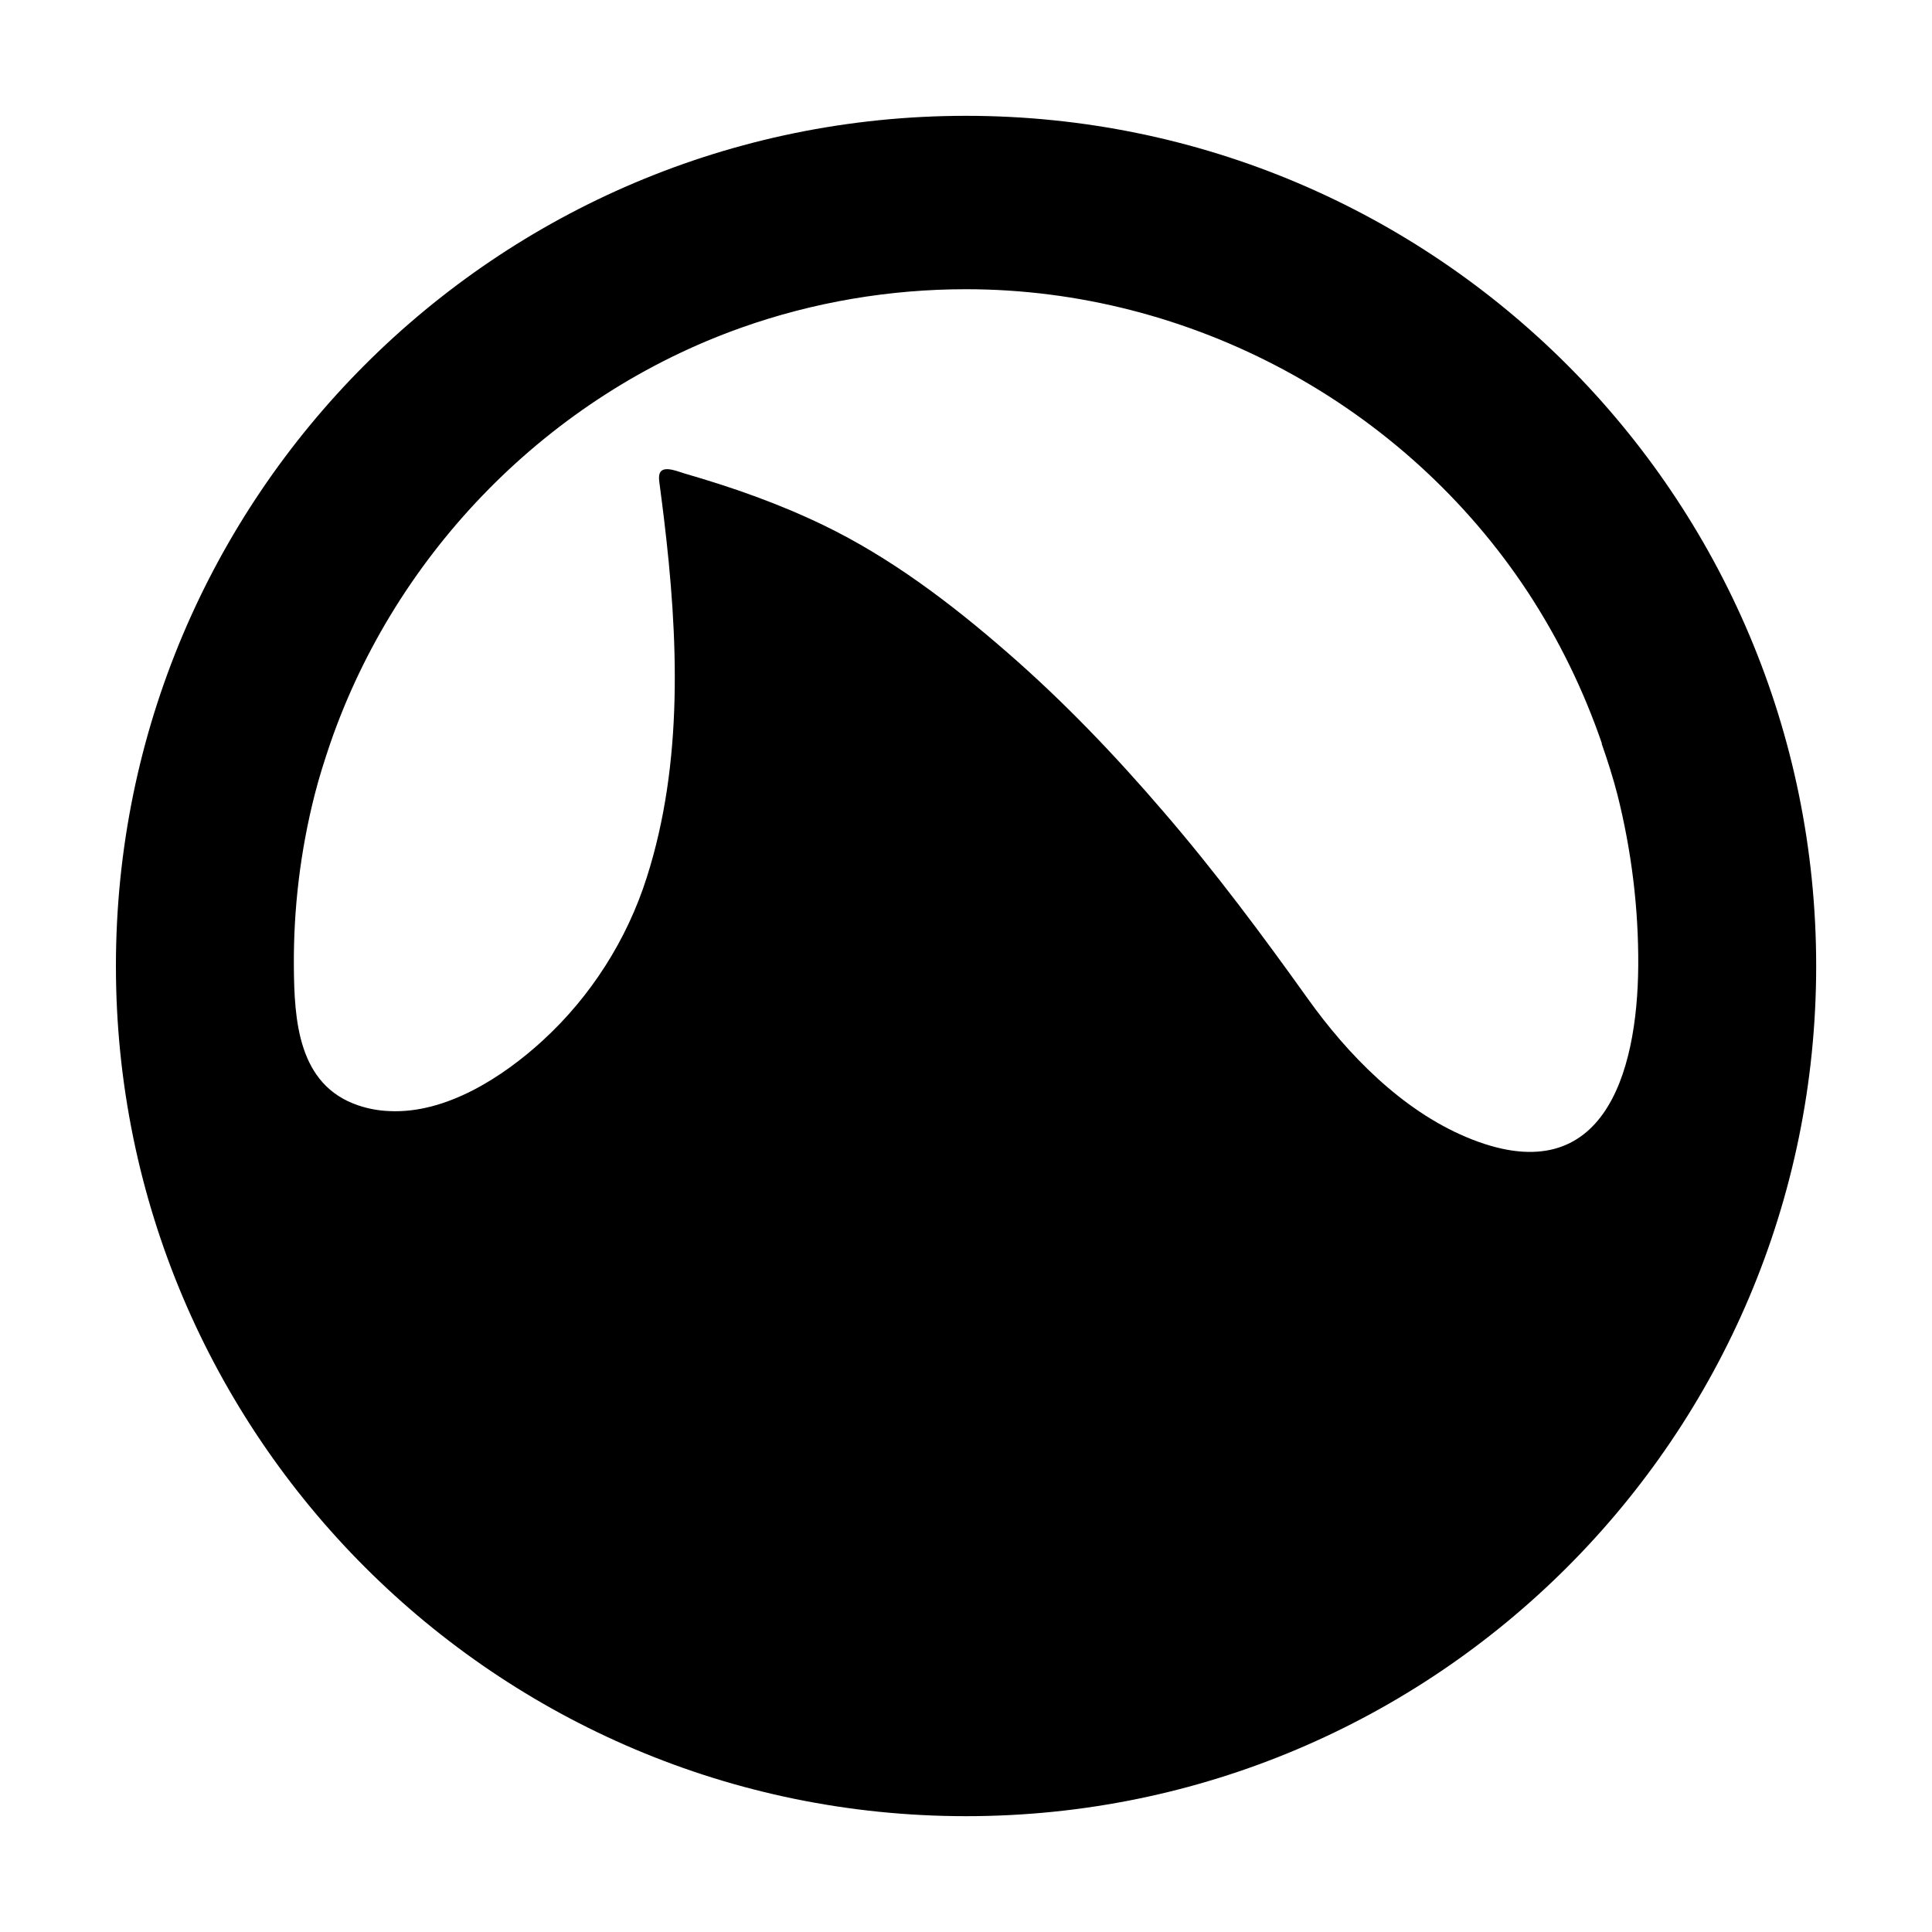 <!-- Generated by IcoMoon.io -->
<svg version="1.1" xmlns="http://www.w3.org/2000/svg" width="20" height="20" viewBox="0 0 20 20">
<title>grooveshark</title>
<path d="M10 1.199c-4.861 0-8.8 3.94-8.8 8.801 0 4.859 3.939 8.801 8.801 8.801 4.86 0 8.8-3.941 8.8-8.801s-3.94-8.801-8.801-8.801zM13.538 10.338c-0.476-0.666-0.963-1.32-1.497-1.939-0.501-0.584-1.034-1.141-1.614-1.645-0.578-0.504-1.208-0.982-1.9-1.316-0.465-0.225-0.944-0.393-1.439-0.536-0.056-0.015-0.208-0.084-0.252-0.015-0.028 0.043-0.006 0.123-0.002 0.17 0.014 0.103 0.026 0.205 0.039 0.308 0.148 1.228 0.204 2.525-0.178 3.719-0.204 0.643-0.578 1.23-1.075 1.686-0.413 0.379-1.002 0.76-1.587 0.732-0.108-0.004-0.218-0.023-0.324-0.059-0.626-0.211-0.663-0.886-0.667-1.443-0.004-0.598 0.068-1.195 0.216-1.775 0.045-0.178 0.101-0.353 0.16-0.527 0.685-1.986 2.27-3.602 4.259-4.307 0.744-0.264 1.532-0.397 2.323-0.397 2.326 0 4.539 1.195 5.817 3.137 0.32 0.488 0.577 1.016 0.766 1.566h-0.003c0.061 0.174 0.117 0.35 0.163 0.527 0.146 0.58 0.22 1.178 0.216 1.775-0.008 1.125-0.37 2.367-1.783 1.771-0.667-0.282-1.224-0.852-1.638-1.432z"></path>
</svg>
